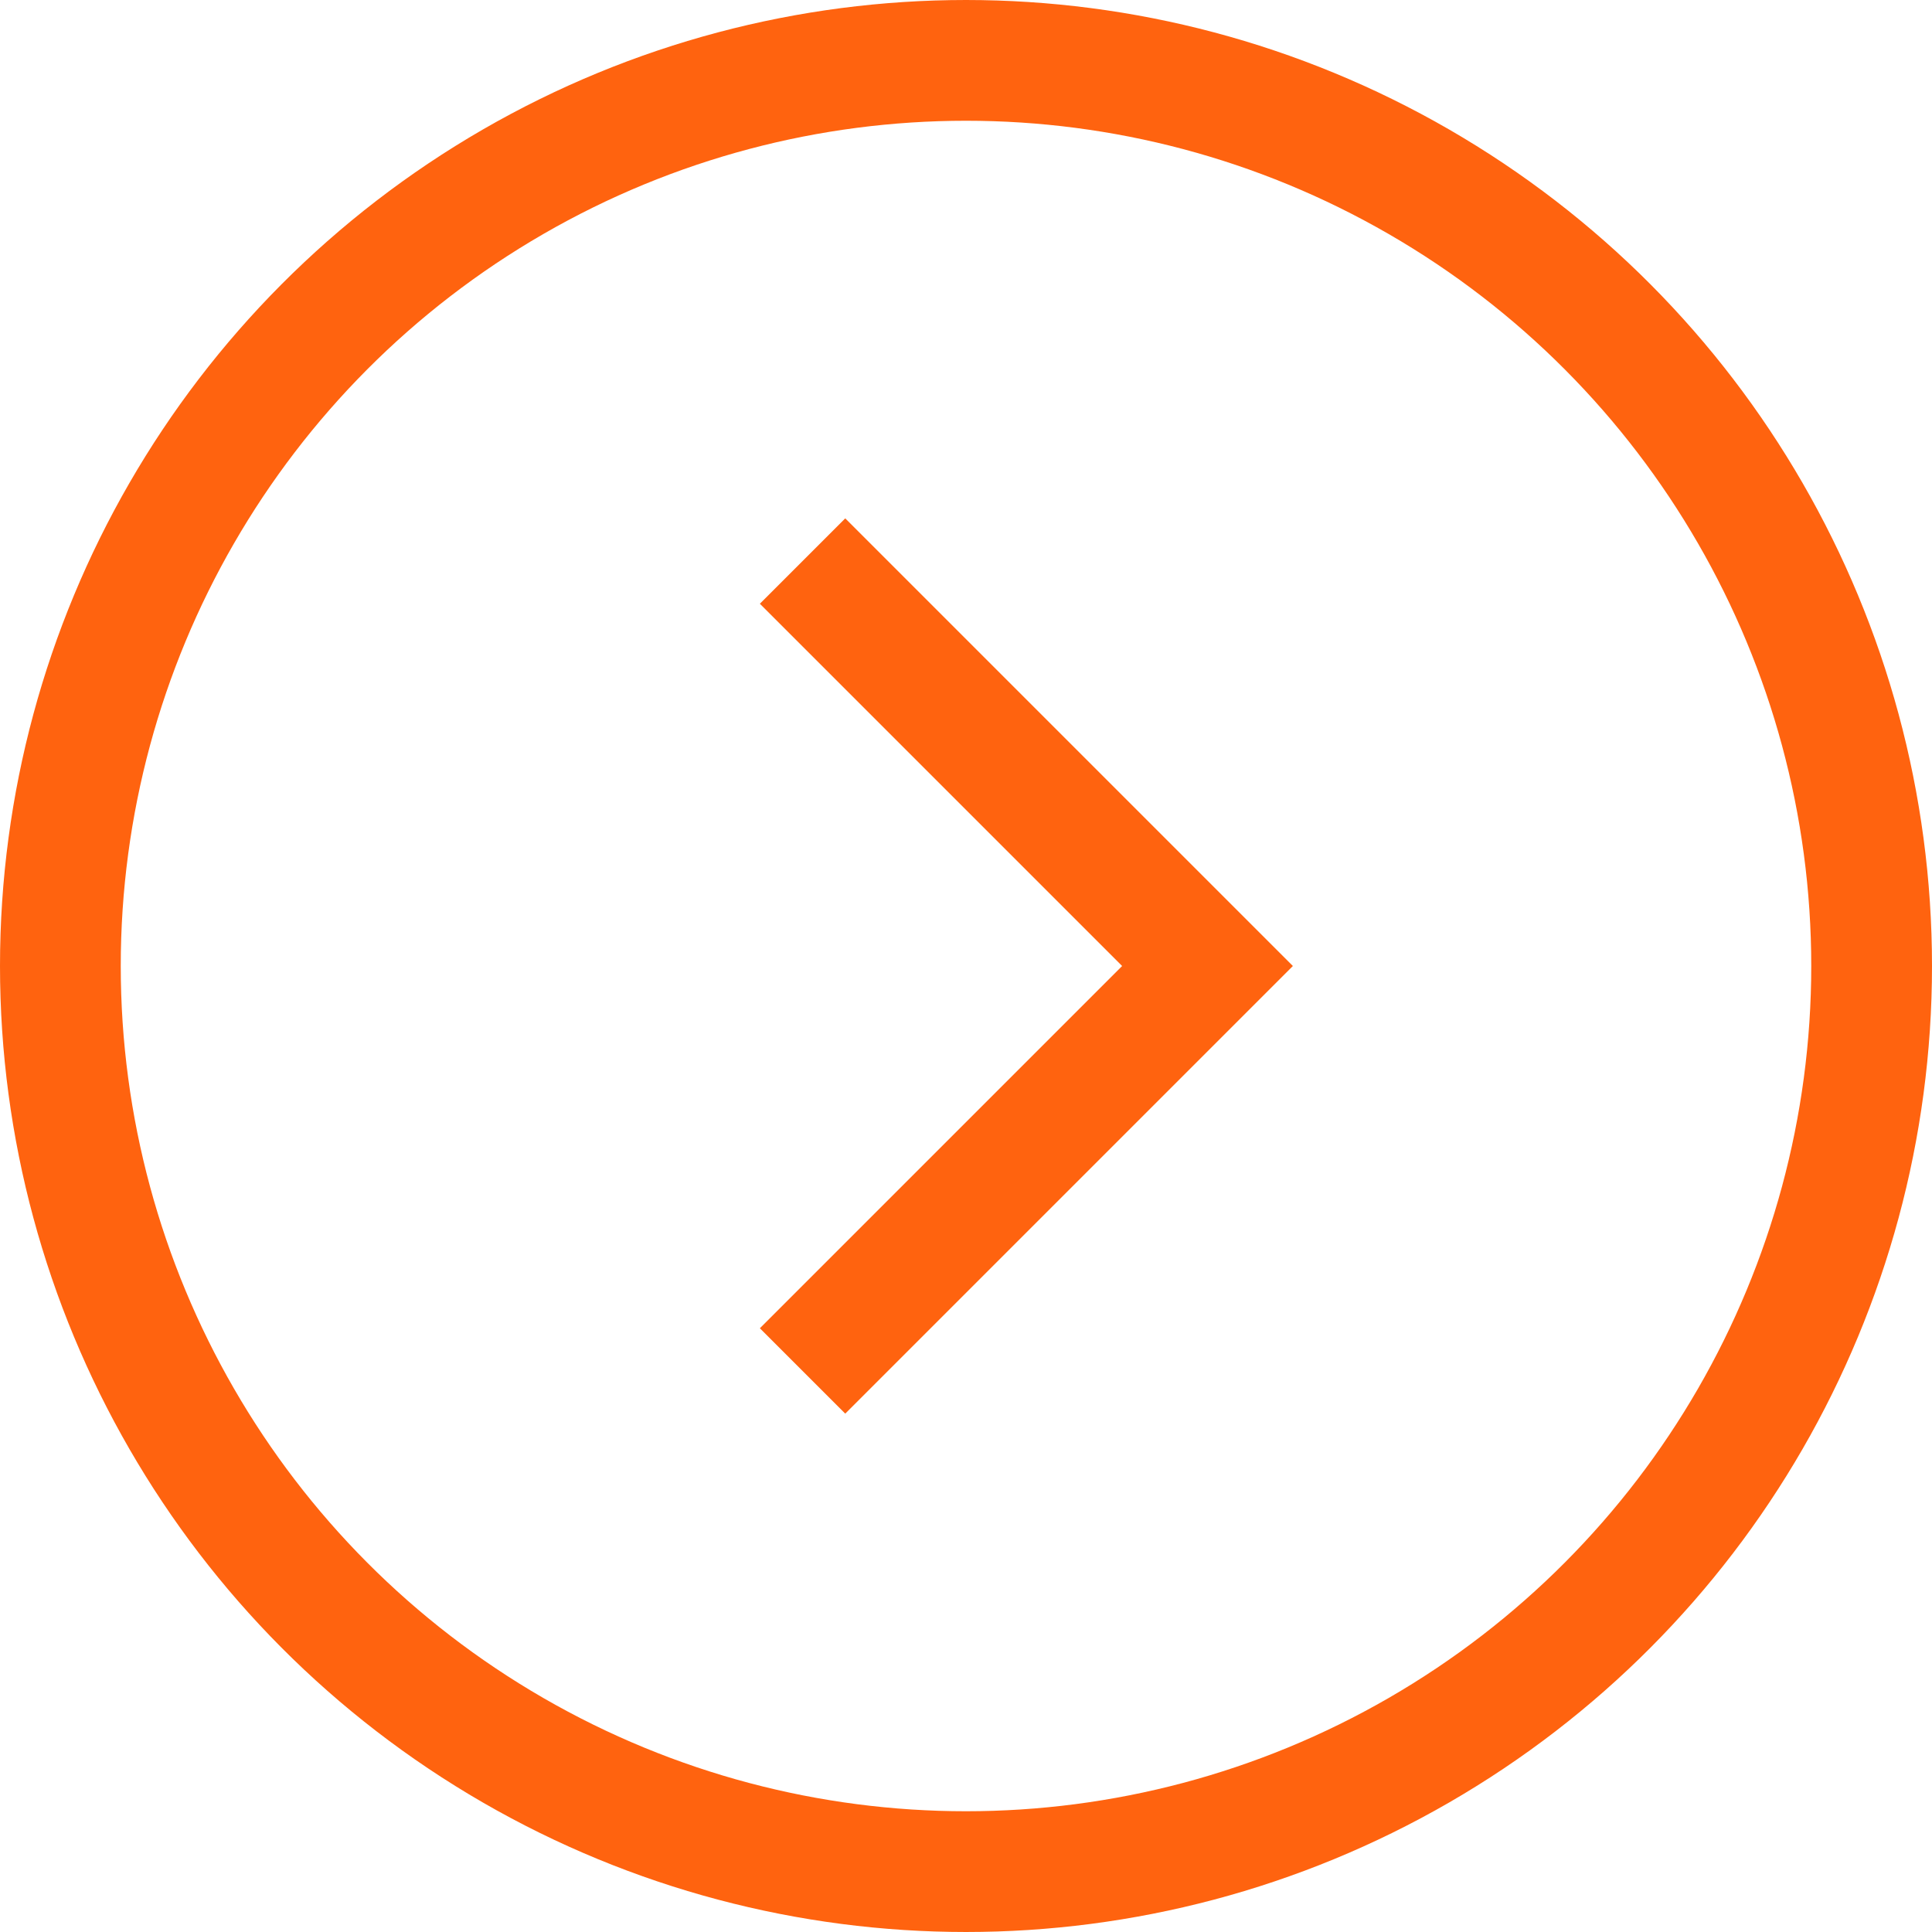 <svg xmlns="http://www.w3.org/2000/svg" height="32" width="32" viewBox="0 0 32 32"><title>circle ctrl right</title><g stroke-linecap="square" stroke-width="2" fill="none" stroke="#ff630f" stroke-linejoin="miter" class="nc-icon-wrapper" stroke-miterlimit="10"><circle cx="16" cy="16" r="15"></circle><polyline points="14 10 20 16 14 22" stroke="#ff630f"></polyline></g></svg>